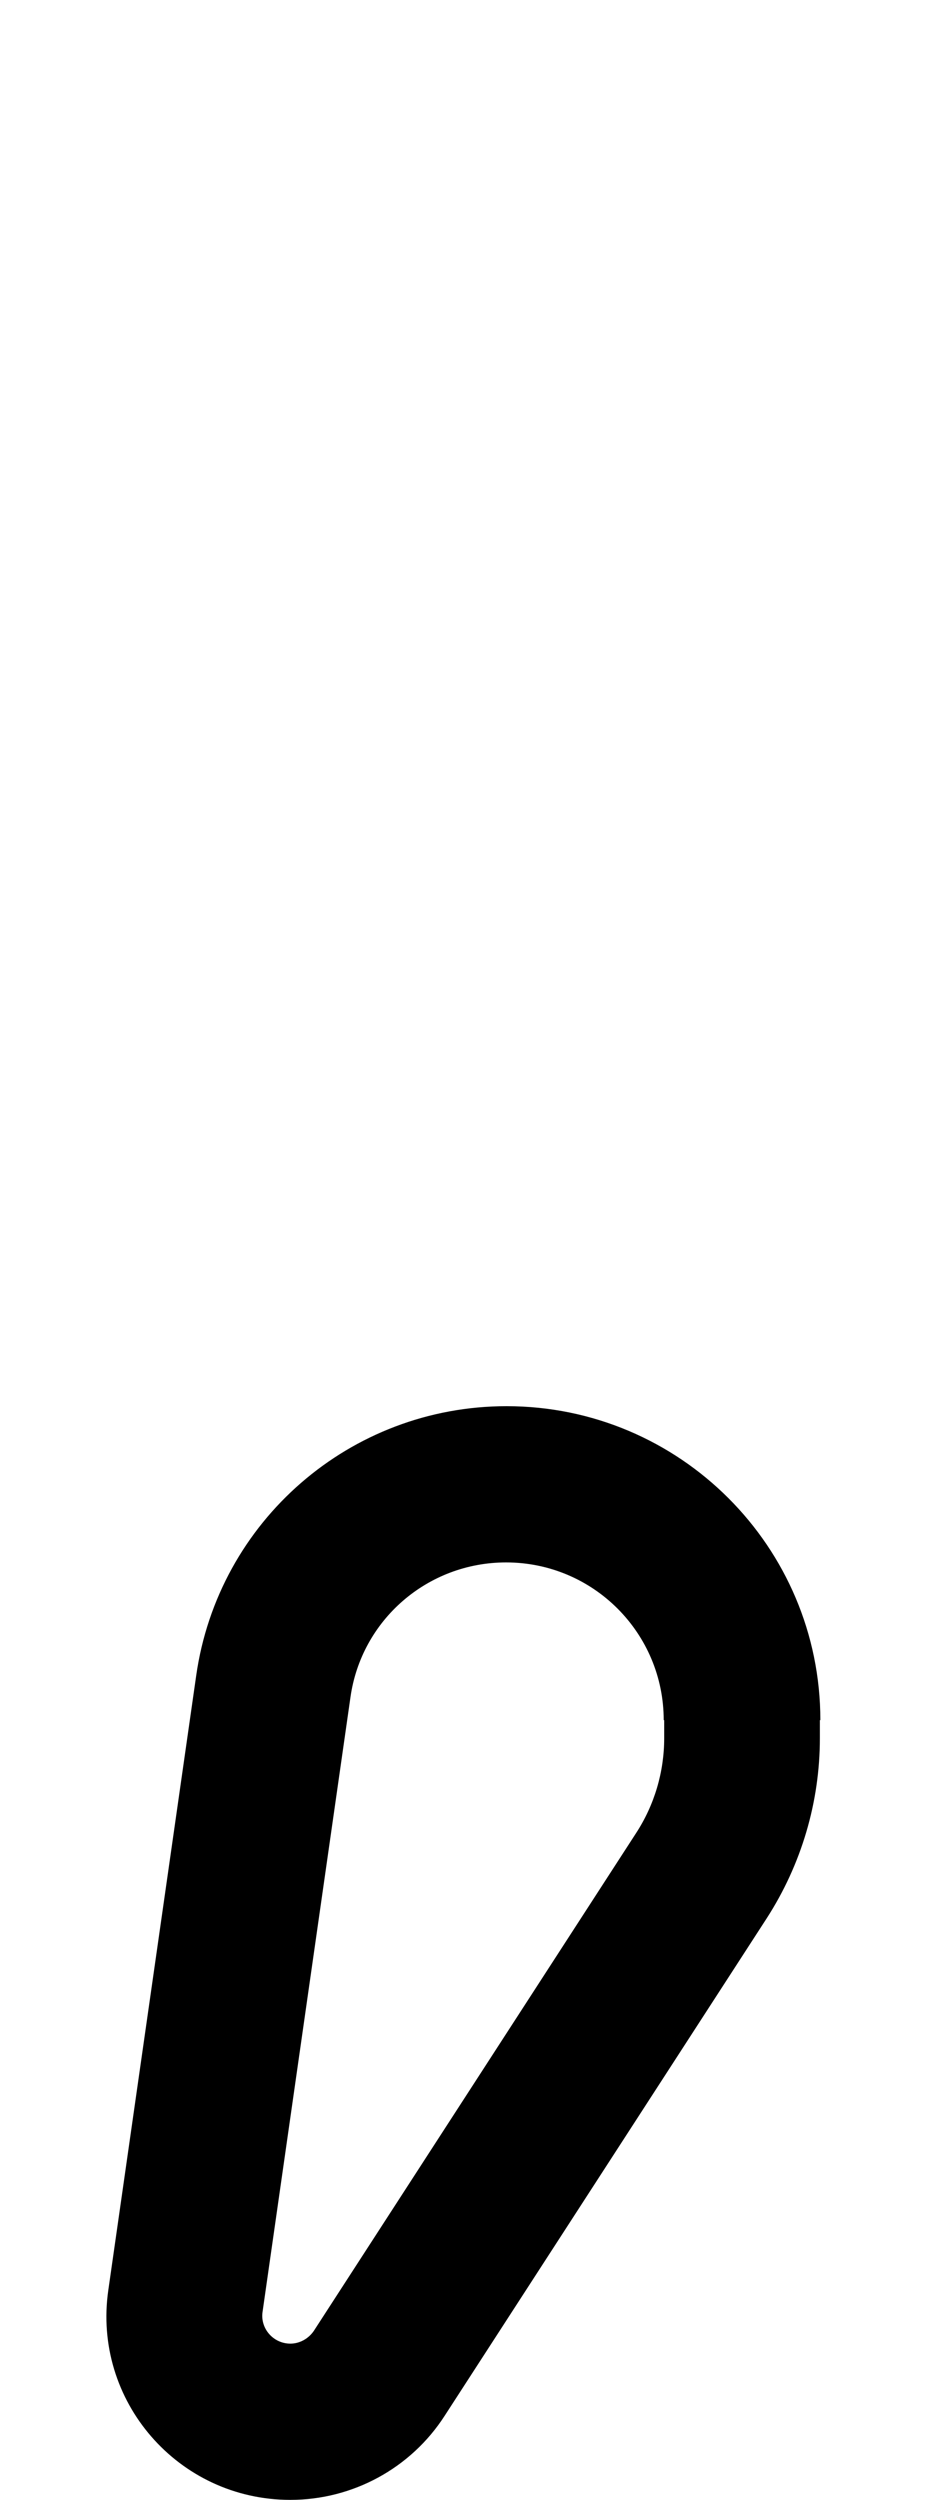 <svg xmlns="http://www.w3.org/2000/svg" viewBox="0 0 192 512"><!--! Font Awesome Pro 6.7.2 by @fontawesome - https://fontawesome.com License - https://fontawesome.com/license (Commercial License) Copyright 2024 Fonticons, Inc. --><path d="M136 352.3c0-17.8-14.4-32.3-32.3-32.3c-16.1 0-29.7 11.8-31.9 27.7l-18 125.8c-.5 3.4 2.2 6.5 5.7 6.5c1.9 0 3.7-1 4.8-2.6l66-101.9c3.8-5.8 5.8-12.6 5.8-19.5l0-3.7zm32 0l0 3.7c0 13.1-3.8 25.9-10.9 36.9l-66 101.9C84.2 505.5 72.3 512 59.5 512c-23 0-40.6-20.3-37.3-43l18-125.8c4.5-31.7 31.6-55.2 63.6-55.2c35.5 0 64.3 28.8 64.3 64.3z"/></svg>